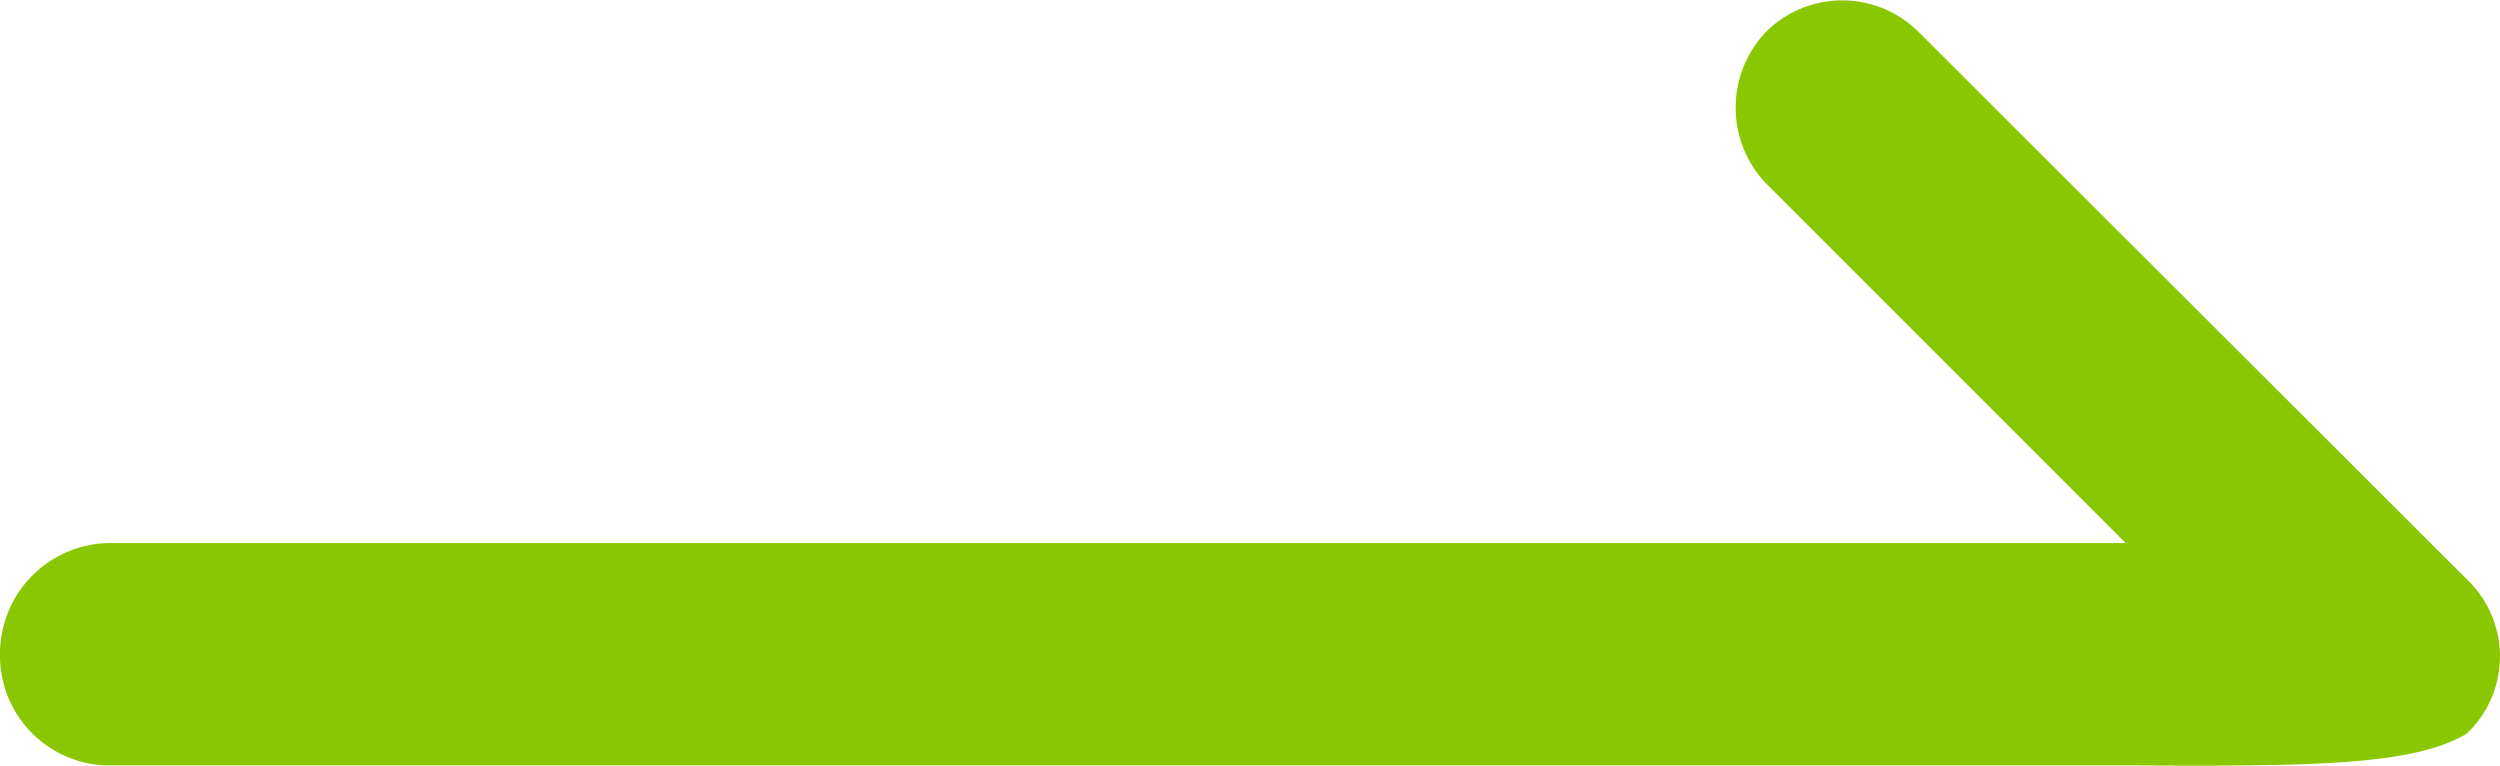 <svg id="圖層_1" data-name="圖層 1" xmlns="http://www.w3.org/2000/svg" viewBox="0 0 28.45 8.72"><defs><style>.cls-1{fill:#89c800;}</style></defs><title>more_ea3360</title><path id="more" class="cls-1" d="M28.07,8.35a1.21,1.21,0,0,0,0-1.76L21.84.37a1.23,1.23,0,0,0-1.75,0h0a1.25,1.25,0,0,0,0,1.71l4.1,4.1H1.25A1.26,1.26,0,0,0,0,7.43,1.25,1.25,0,0,0,1.2,8.71h23C26.25,8.72,27.45,8.72,28.07,8.35Z"/></svg>